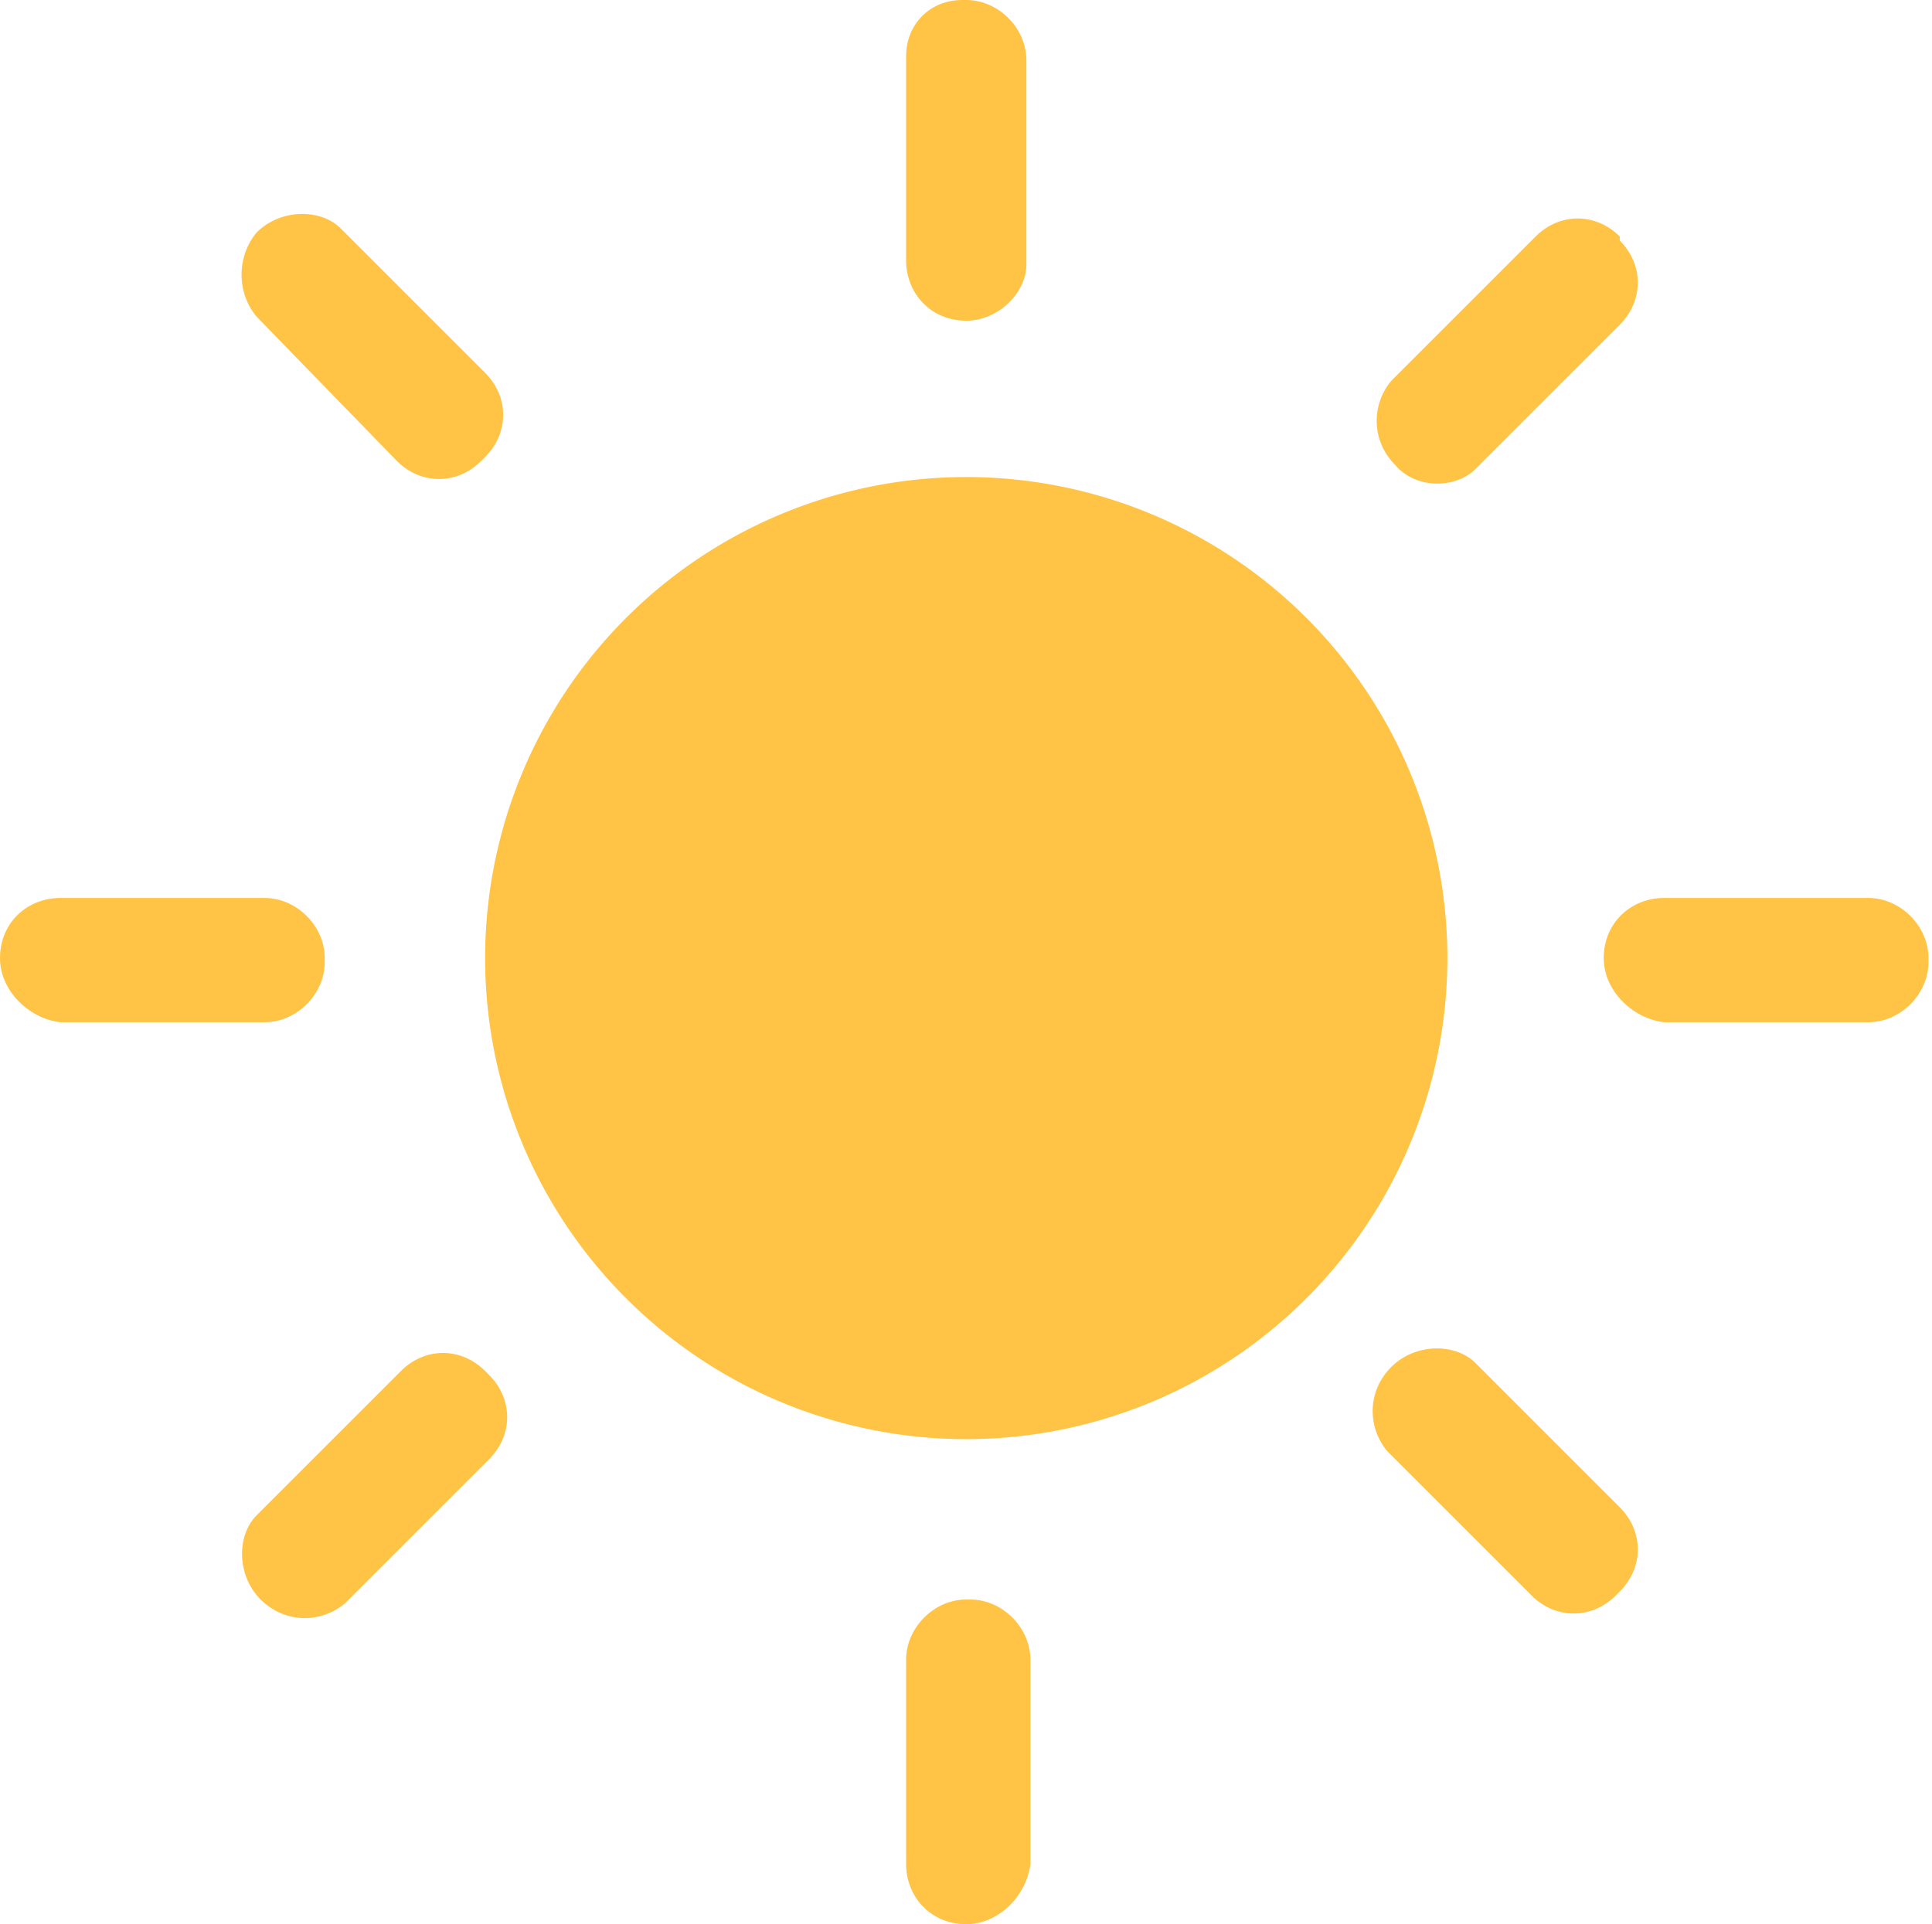 <?xml version="1.0" standalone="no"?><!DOCTYPE svg PUBLIC "-//W3C//DTD SVG 1.1//EN" "http://www.w3.org/Graphics/SVG/1.1/DTD/svg11.dtd"><svg t="1689041763025" class="icon" viewBox="0 0 1028 1024" version="1.1" xmlns="http://www.w3.org/2000/svg" p-id="1032" xmlns:xlink="http://www.w3.org/1999/xlink" width="257" height="256"><path d="M514.133 509.867m-256 0a256 256 0 1 0 512 0 256 256 0 1 0-512 0Z" fill="#FFC445" p-id="1033"></path><path d="M514.133 170.667c-19.2 0-32-14.933-32-32V29.867c0-17.067 12.8-29.867 29.867-29.867h2.133c17.067 0 32 14.933 32 32v108.8c0 14.933-14.933 29.867-32 29.867zM514.133 1024c-19.2 0-32-14.933-32-32v-108.8c0-17.067 14.933-32 32-32h2.133c17.067 0 32 14.933 32 32v108.8c-2.133 17.067-17.067 32-34.133 32zM853.333 509.867c0-19.2 14.933-32 32-32h108.8c17.067 0 32 14.933 32 32v2.133c0 17.067-14.933 32-32 32h-108.8c-17.067-2.133-32-17.067-32-34.133zM0 509.867c0-19.2 14.933-32 32-32h108.8c17.067 0 32 14.933 32 32v2.133c0 17.067-14.933 32-32 32H32c-17.067-2.133-32-17.067-32-34.133zM742.4 247.467c-12.8-12.8-12.8-32-2.133-44.8l76.8-76.8c12.8-12.8 32-12.8 44.8 0V128c12.8 12.8 12.8 32 0 44.8l-76.8 76.8c-10.667 10.667-32 10.667-42.667-2.133zM138.667 851.2c-12.8-12.8-12.8-34.133-2.133-44.8l76.8-76.8c12.8-12.8 32-12.8 44.8 0l2.133 2.133c12.8 12.8 12.8 32 0 44.8L183.467 853.333c-12.8 10.667-32 10.667-44.8-2.133zM740.267 727.467c12.8-12.8 34.133-12.8 44.8-2.133l76.8 76.8c12.8 12.8 12.8 32 0 44.8l-2.133 2.133c-12.8 12.8-32 12.8-44.8 0l-76.8-76.8c-10.667-12.8-10.667-32 2.133-44.8zM136.533 123.733c12.8-12.8 34.133-12.8 44.8-2.133l76.8 76.8c12.8 12.8 12.8 32 0 44.8l-2.133 2.133c-12.8 12.8-32 12.8-44.8 0L136.533 168.533c-10.667-12.8-10.667-32 0-44.8z" fill="#FFC445" p-id="1034"></path></svg>